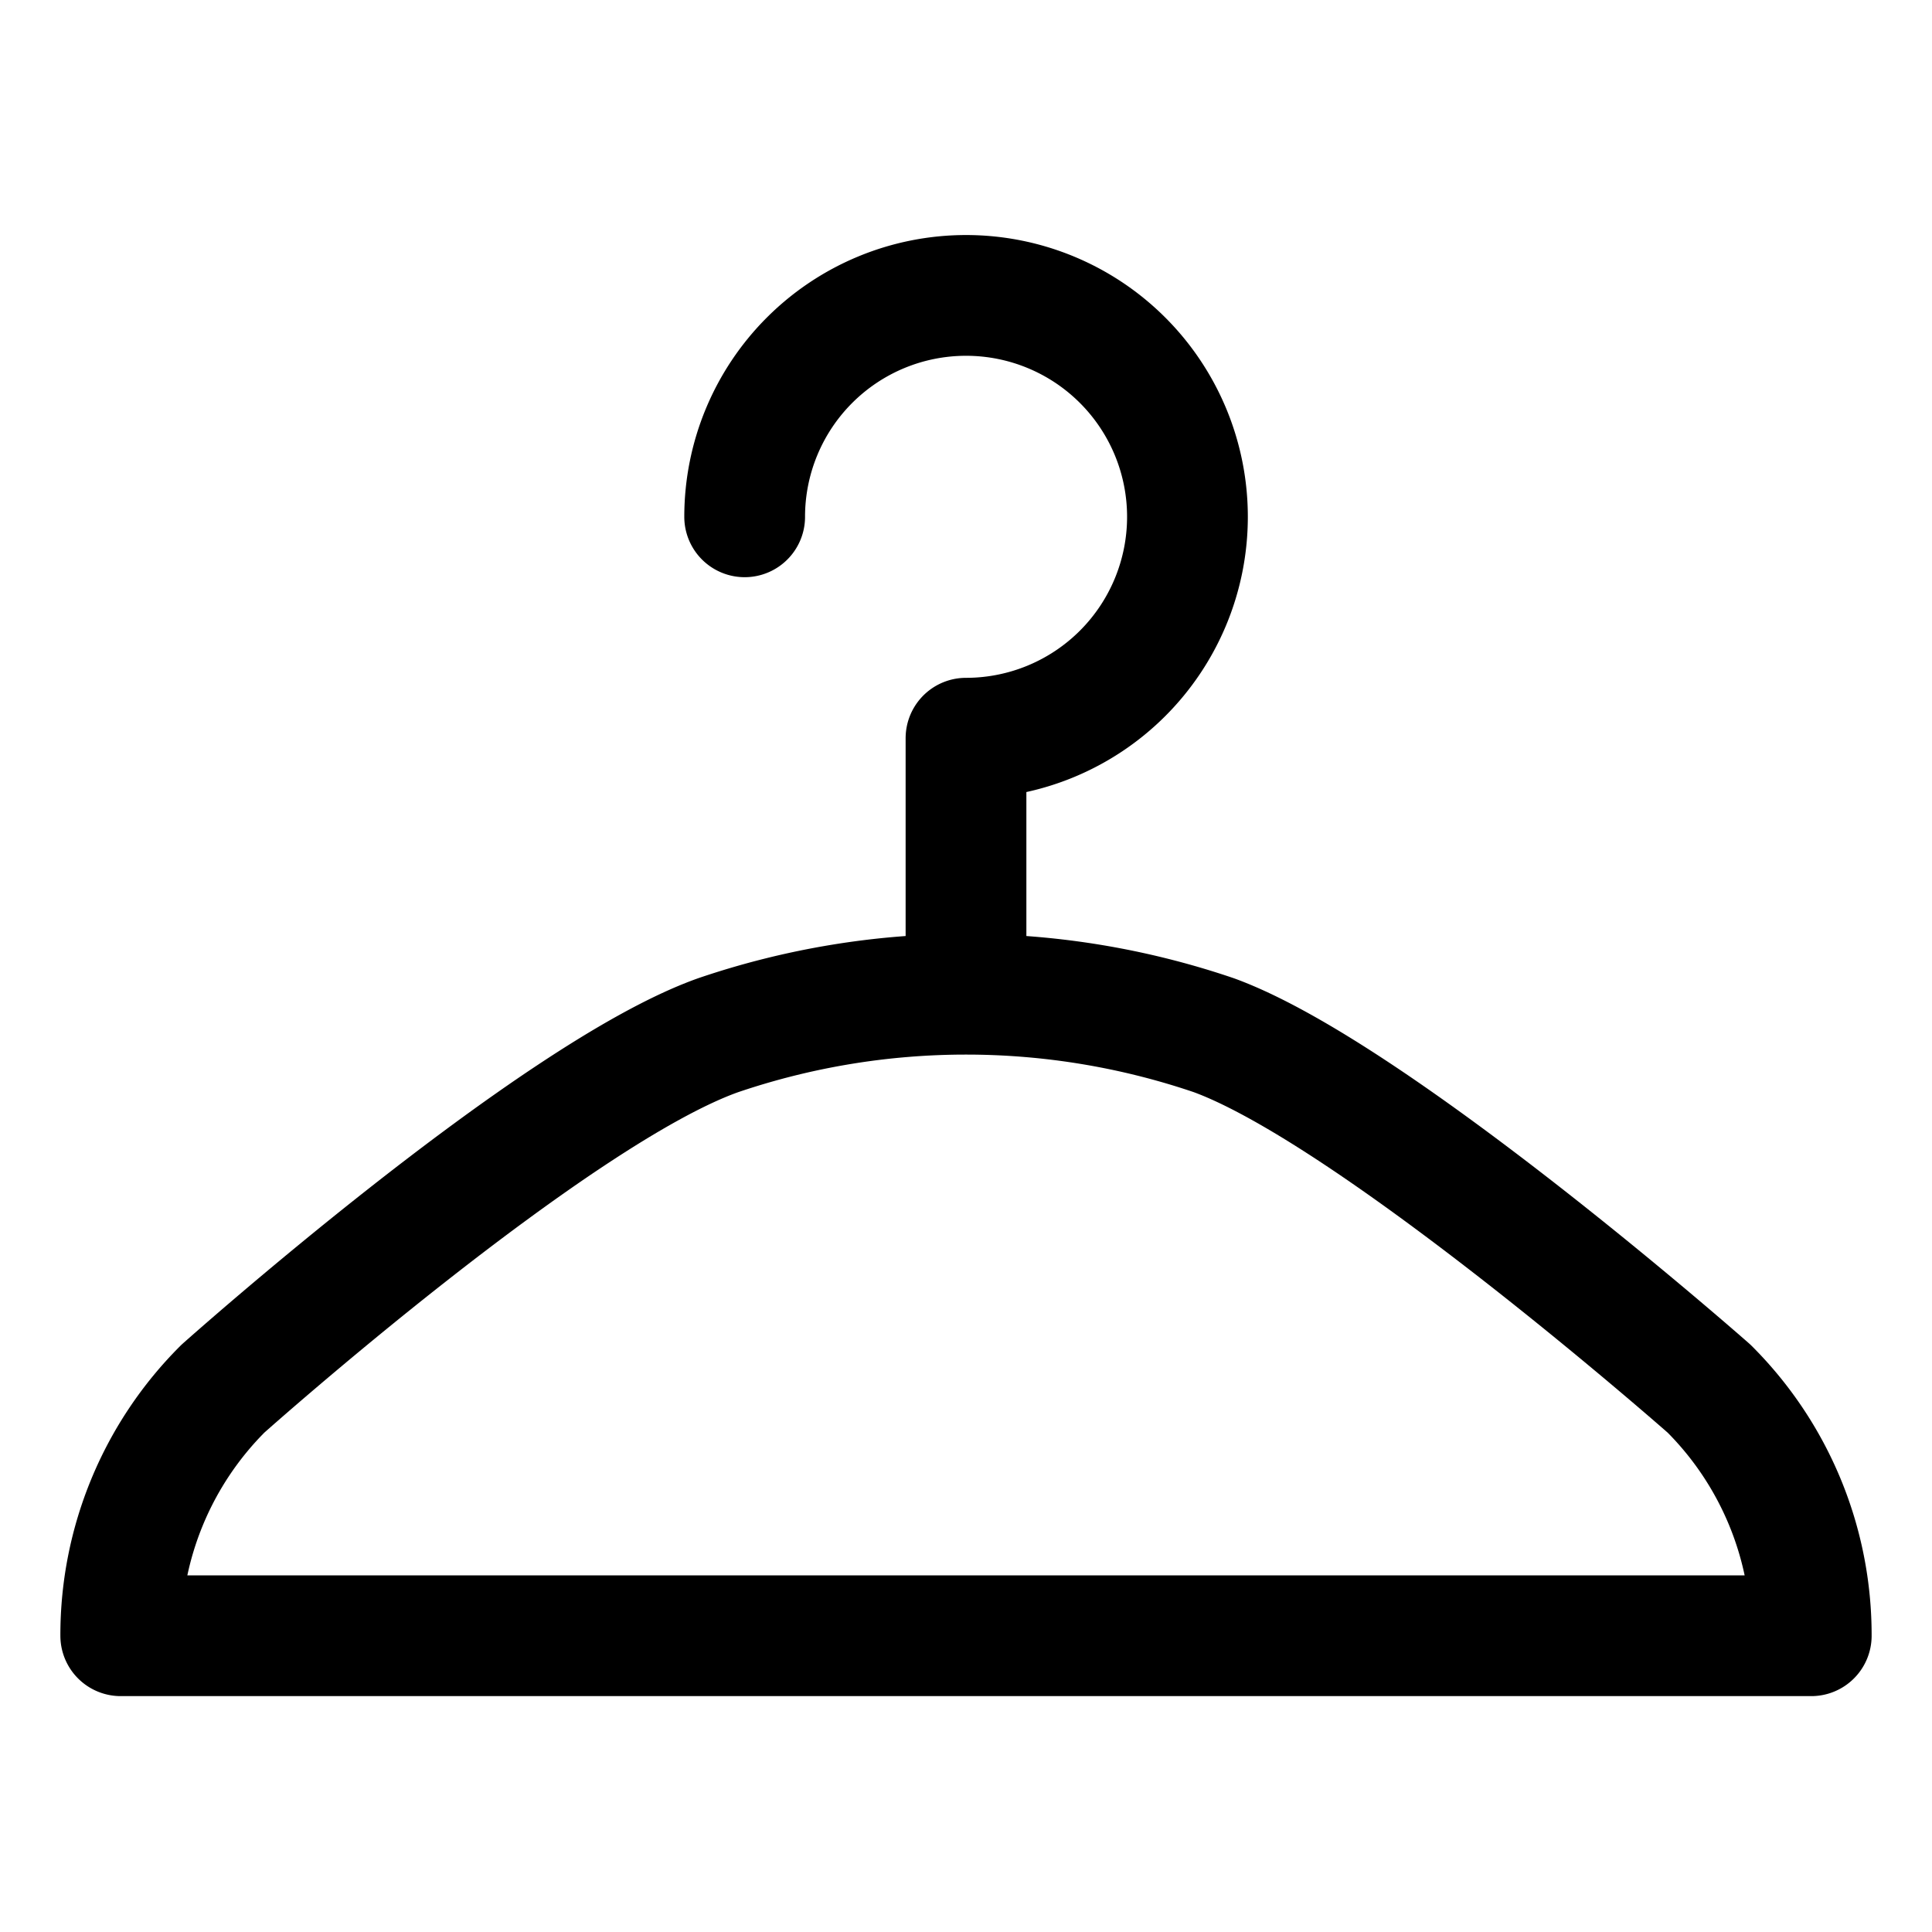 <svg width="32" height="32" fill="none" xmlns="http://www.w3.org/2000/svg"><path d="M30 27.093H2A5.76 5.76 0 0 1 3.693 23s5.467-4.88 8.2-5.853a12.747 12.747 0 0 1 8.214 0c2.666.973 8.2 5.853 8.2 5.853A5.76 5.76 0 0 1 30 27.093ZM12.334 8.56a3.667 3.667 0 1 1 3.667 3.667m-.001 0v4.24" stroke="#000" stroke-width="2" stroke-linecap="round" stroke-linejoin="round"/></svg>
